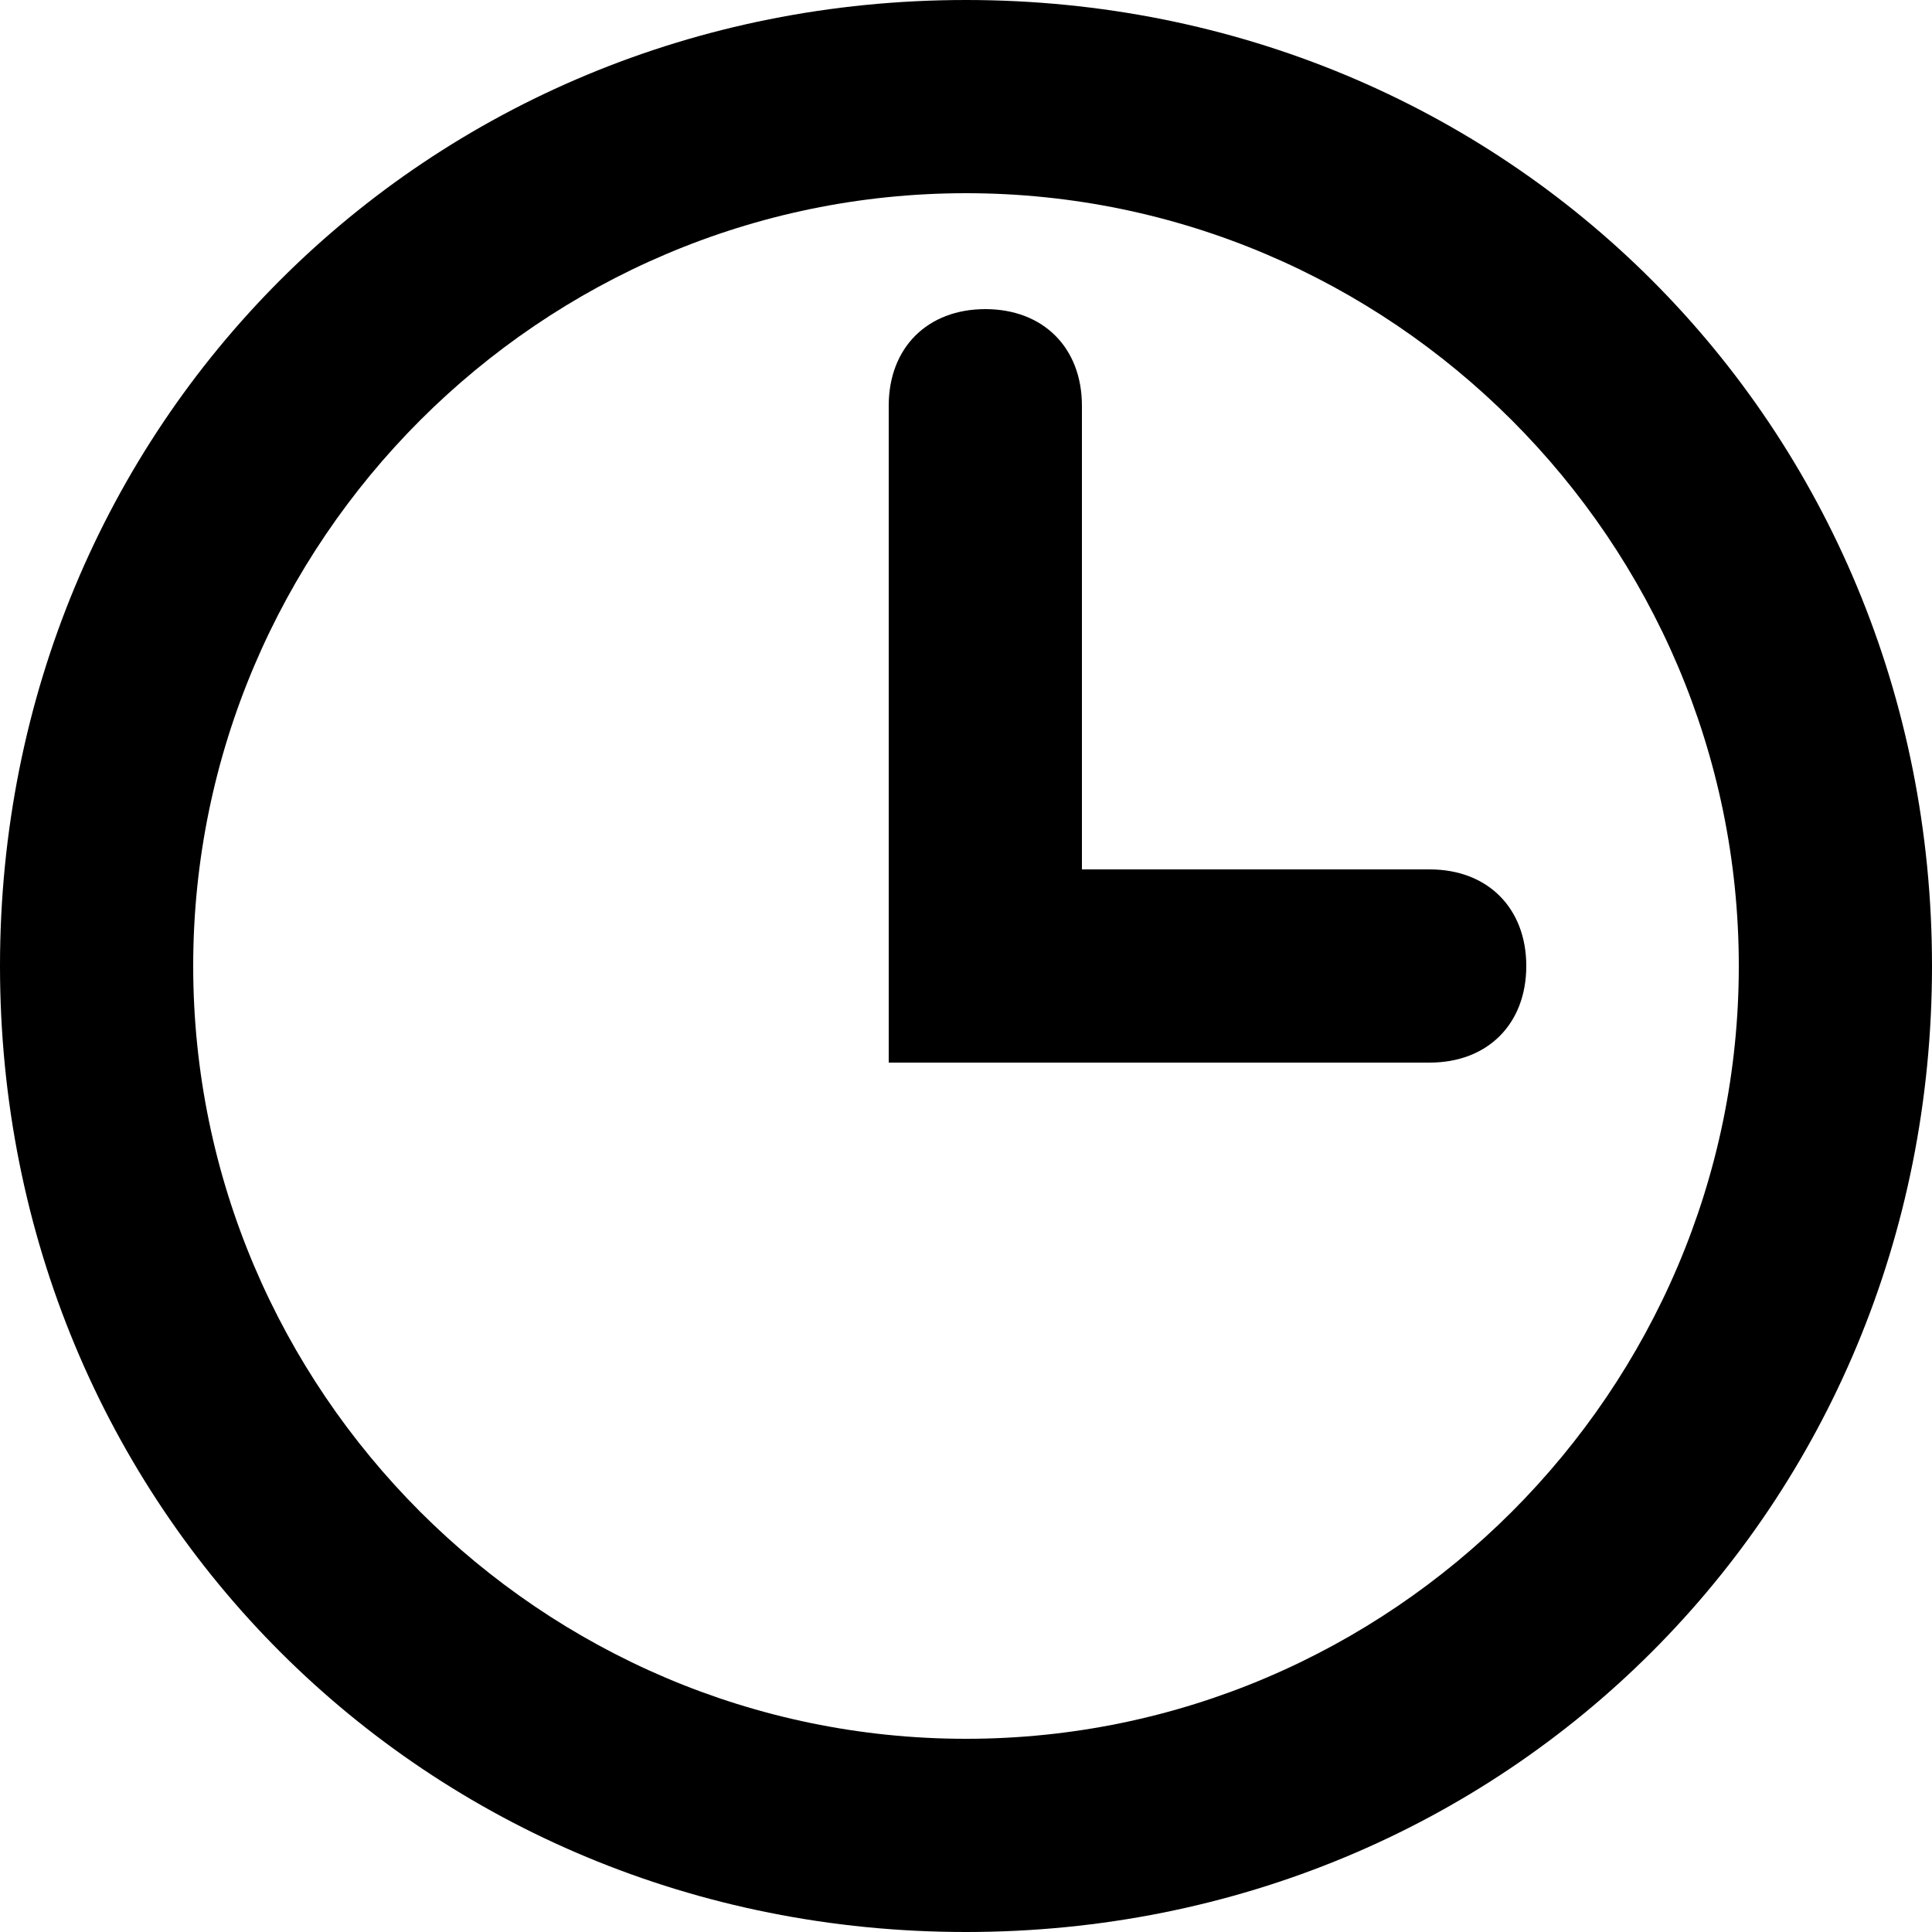 <?xml version="1.0" encoding="utf-8"?>
<!-- Generator: Adobe Illustrator 27.5.0, SVG Export Plug-In . SVG Version: 6.00 Build 0)  -->
<svg version="1.1" id="レイヤー_1" xmlns="http://www.w3.org/2000/svg" xmlns:xlink="http://www.w3.org/1999/xlink" x="0px"
	 y="0px" viewBox="0 0 10 10" style="enable-background:new 0 0 10 10;" xml:space="preserve">
<g>
	<path d="M5,10c-2.8,0-5-2.2-5-5s2.2-5,5-5s5,2.2,5,5S7.8,10,5,10z M5,1C2.8,1,1,2.8,1,5c0,2.2,1.8,4,4,4c2.2,0,4-1.8,4-4
		C9,2.8,7.2,1,5,1z"/>
</g>
<path d="M7.4,5.5H4.6V2.1c0-0.3,0.2-0.5,0.5-0.5s0.5,0.2,0.5,0.5v2.4h1.8c0.3,0,0.5,0.2,0.5,0.5S7.7,5.5,7.4,5.5z"/>
</svg>
